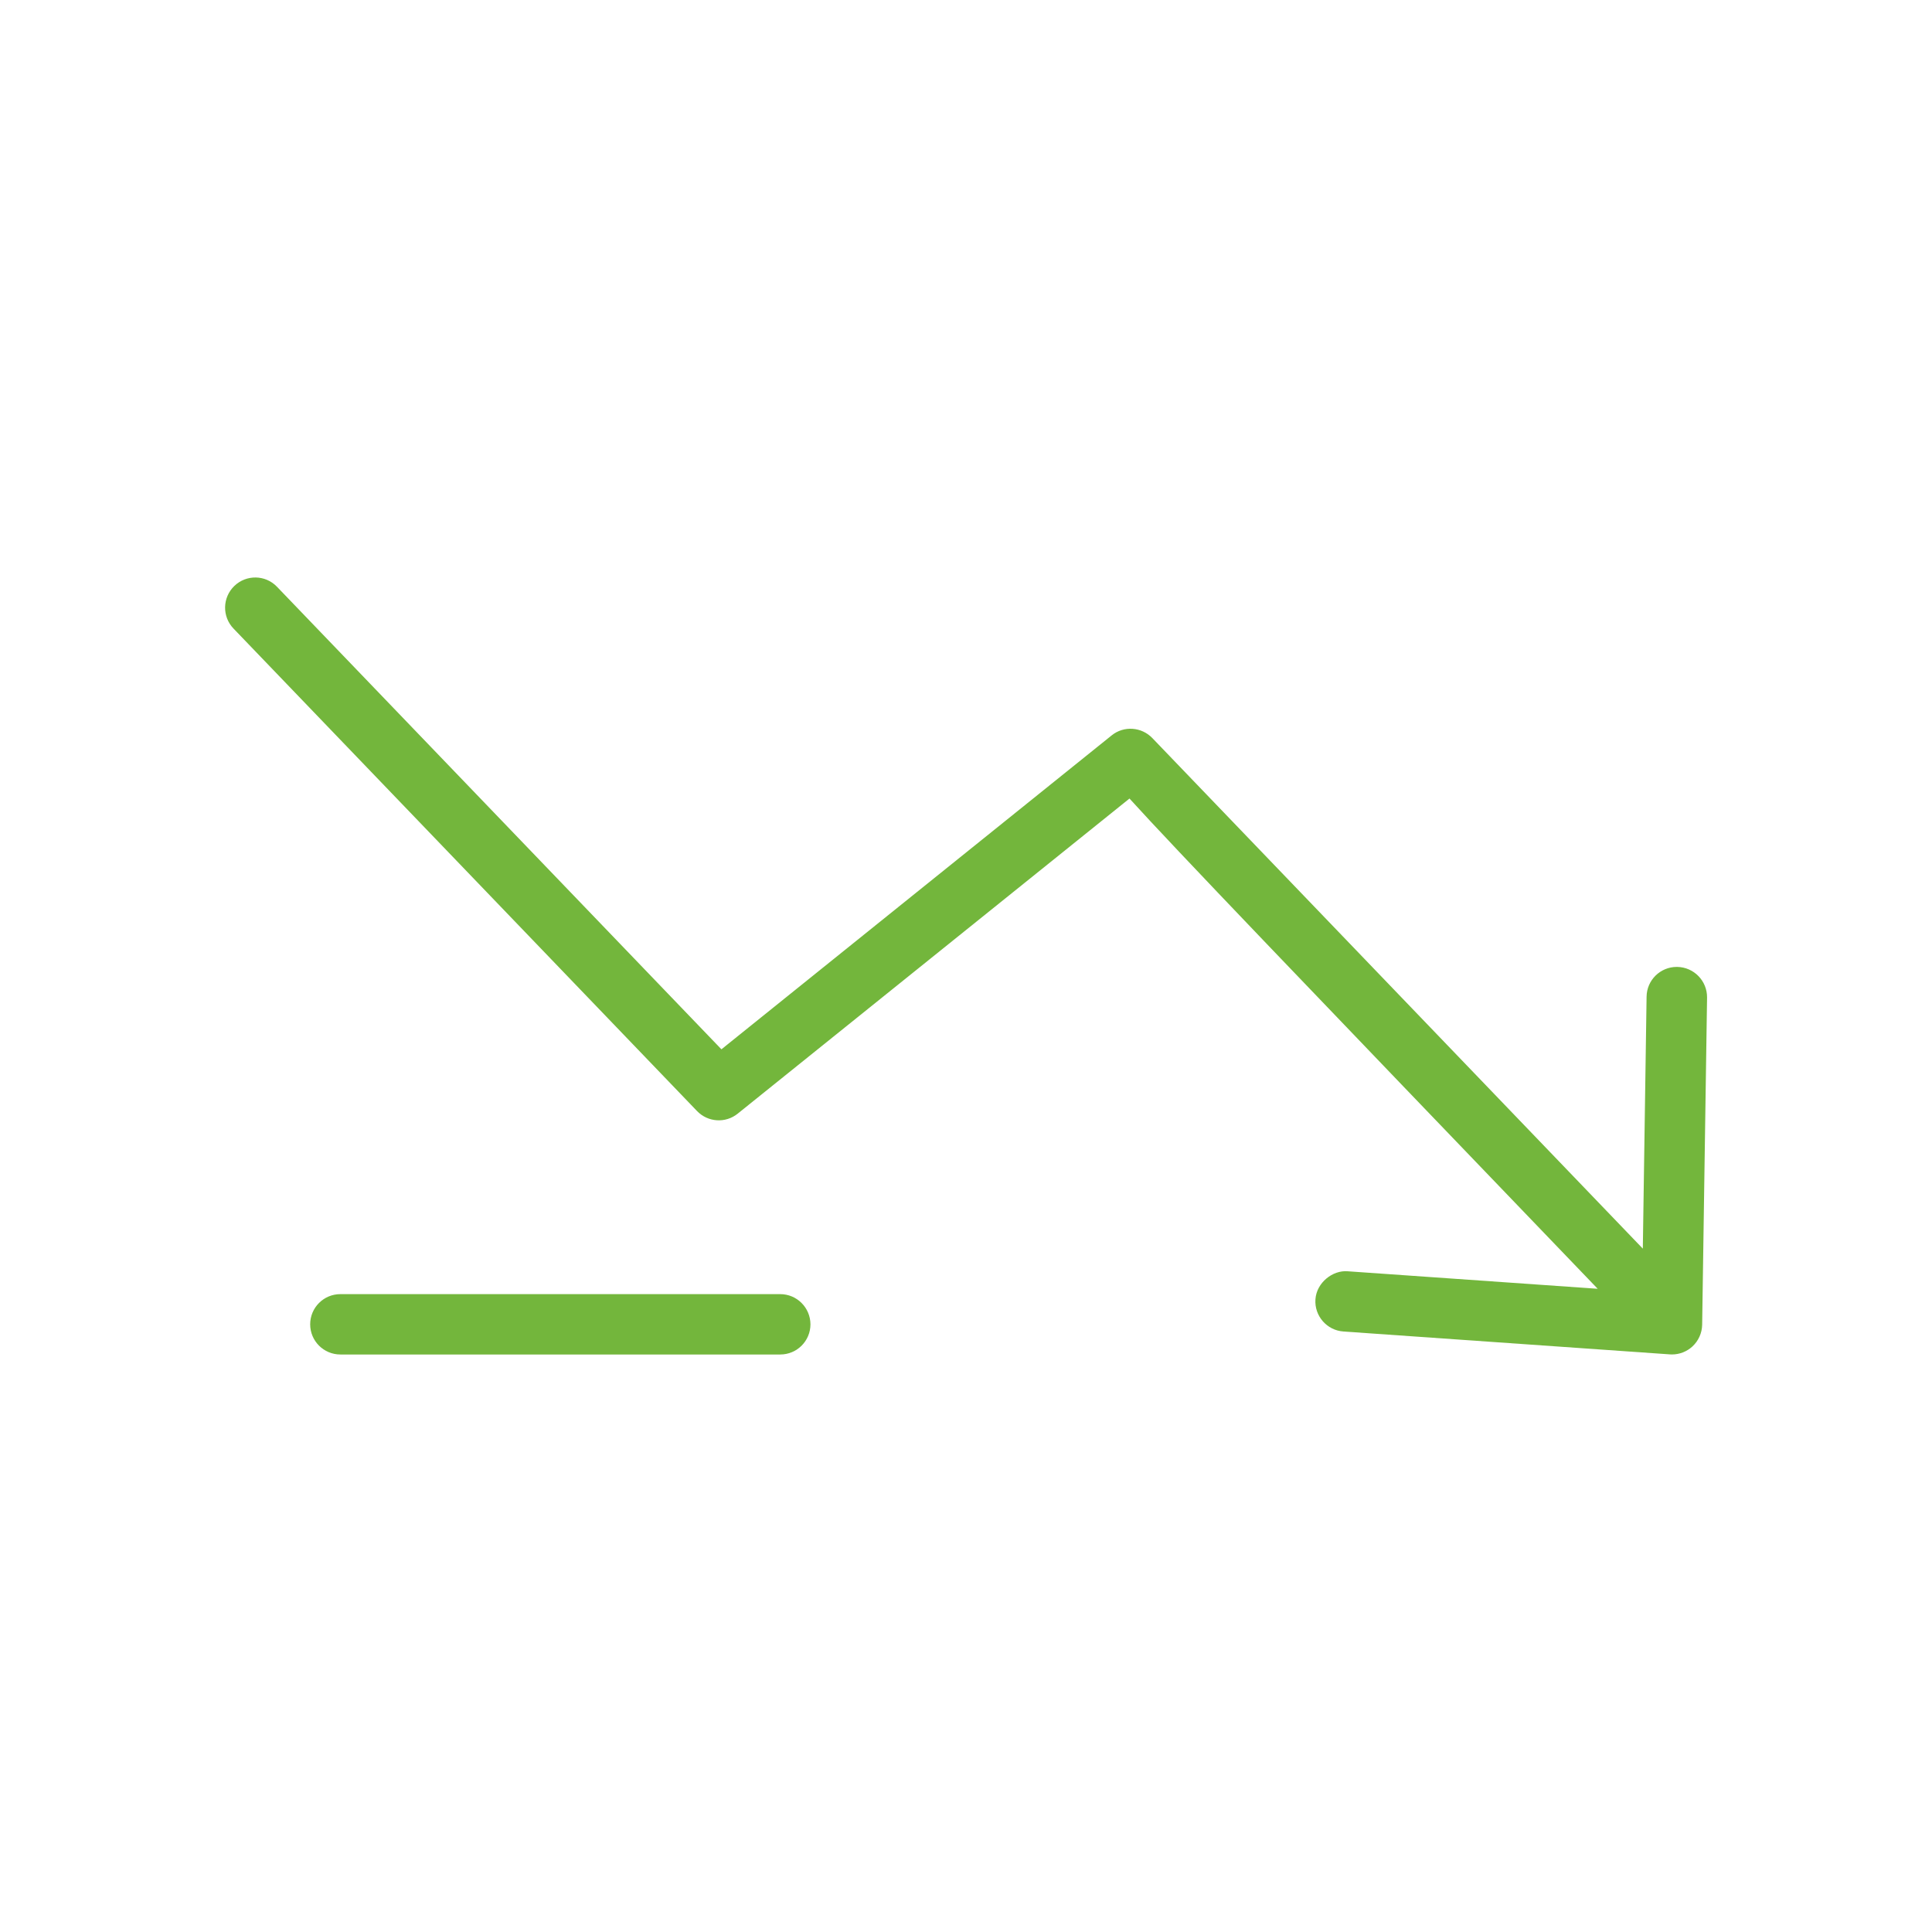 <?xml version="1.0" encoding="UTF-8"?> <svg xmlns="http://www.w3.org/2000/svg" viewBox="0 0 100 100" fill-rule="evenodd"><path d="m86.812 50.047h-0.023c-0.852 0-1.551 0.684-1.562 1.539l-0.195 13.043c-5.441-5.664-25.18-26.207-25.383-26.422-0.559-0.586-1.48-0.656-2.113-0.141l-20.195 16.246-23.004-23.941c-0.598-0.625-1.586-0.641-2.207-0.043s-0.641 1.586-0.043 2.207l23.992 24.973c0.559 0.582 1.473 0.645 2.106 0.133l20.277-16.309c2.371 2.613 8.512 9.008 24.234 25.375l-12.941-0.906c-0.773-0.066-1.609 0.586-1.668 1.449-0.062 0.859 0.59 1.609 1.449 1.668l16.895 1.184c0.035 0.004 0.074 0.004 0.109 0.004 0.391 0 0.77-0.148 1.055-0.41 0.316-0.289 0.5-0.699 0.508-1.125l0.254-16.938c0.008-0.863-0.68-1.57-1.543-1.586z" fill="#73b63c"></path><path d="m40.383 66.984h-22.766c-0.863 0-1.562 0.699-1.562 1.562s0.699 1.562 1.562 1.562h22.77c0.863 0 1.562-0.699 1.562-1.562-0.004-0.863-0.703-1.562-1.566-1.562z" fill="#73b63c"></path></svg> 
